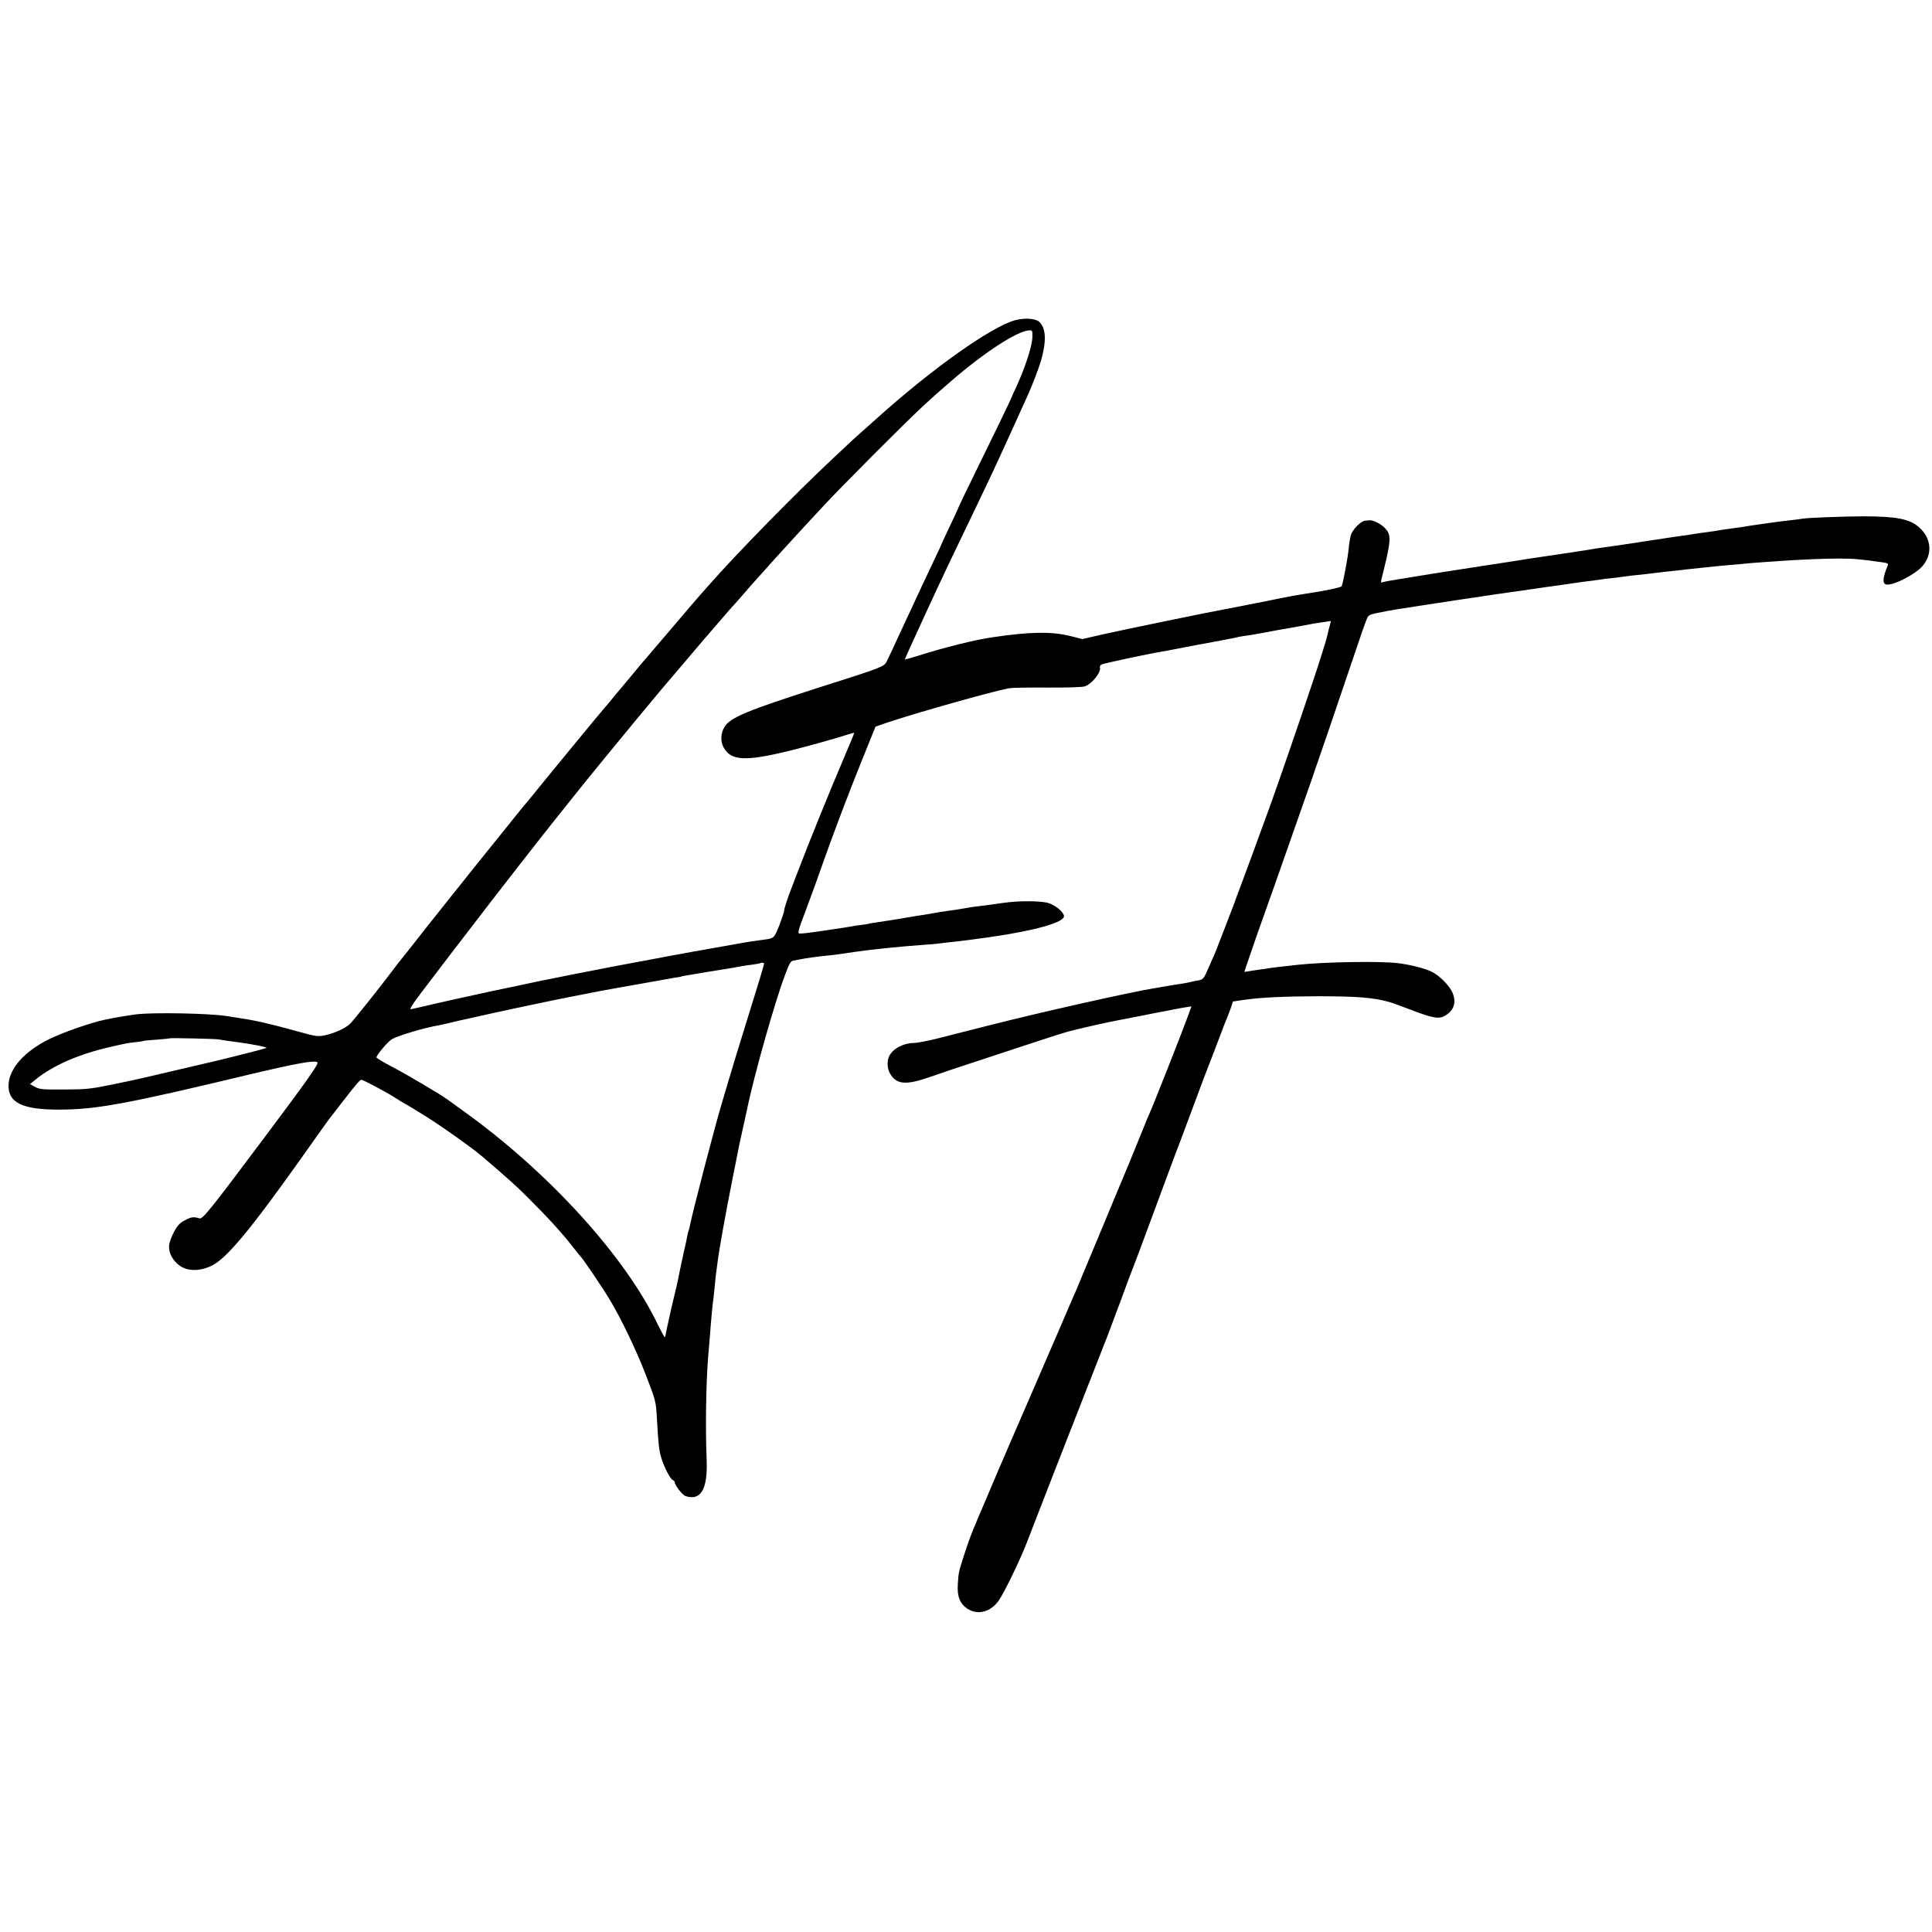 <?xml version="1.0" standalone="no"?>
<!DOCTYPE svg PUBLIC "-//W3C//DTD SVG 20010904//EN"
 "http://www.w3.org/TR/2001/REC-SVG-20010904/DTD/svg10.dtd">
<svg version="1.0" xmlns="http://www.w3.org/2000/svg"
 width="1469pt" height="1469pt" viewBox="0 0 1469 1469"
 preserveAspectRatio="xMidYMid meet">
<g transform="translate(0,1469) scale(0.1,-0.1)"
fill="#000000" stroke="none">
<path d="M7718 12255 c-178 -48 -628 -366 -1043 -739 -43 -39 -104 -93 -135
-120 -30 -28 -60 -55 -66 -60 -6 -6 -69 -65 -140 -131 -286 -268 -733 -724
-944 -964 -36 -41 -70 -79 -75 -85 -6 -6 -91 -105 -189 -221 -98 -115 -190
-223 -205 -240 -15 -16 -72 -84 -126 -150 -55 -66 -104 -125 -110 -131 -5 -7
-26 -31 -44 -54 -19 -23 -40 -48 -46 -54 -13 -13 -502 -608 -560 -681 -22 -27
-42 -52 -46 -55 -3 -3 -52 -63 -109 -135 -58 -71 -110 -137 -117 -145 -110
-135 -591 -738 -653 -820 -14 -18 -32 -40 -40 -50 -8 -10 -26 -32 -40 -50
-139 -185 -345 -444 -372 -468 -37 -33 -117 -69 -188 -84 -57 -11 -64 -10
-227 35 -92 26 -208 55 -258 66 -79 17 -122 24 -265 46 -133 20 -546 28 -680
13 -57 -7 -184 -28 -245 -42 -112 -24 -319 -97 -423 -148 -184 -91 -300 -220
-307 -343 -7 -139 105 -194 392 -192 275 1 509 44 1418 262 387 92 526 117
539 96 8 -13 -81 -140 -378 -536 -434 -580 -495 -657 -519 -649 -44 14 -65 11
-112 -15 -38 -20 -56 -39 -82 -87 -18 -34 -35 -80 -37 -102 -6 -56 27 -118 82
-157 60 -41 149 -42 237 -1 114 52 294 268 698 837 107 152 202 285 211 295 8
11 50 64 93 120 100 129 130 164 140 164 14 0 186 -91 253 -134 36 -23 72 -45
80 -49 8 -4 24 -13 35 -20 124 -75 165 -101 260 -166 107 -73 245 -174 295
-217 192 -165 251 -217 340 -306 155 -154 267 -277 345 -378 28 -36 53 -67 56
-70 16 -12 166 -234 224 -330 84 -139 201 -382 268 -555 85 -219 84 -216 92
-355 11 -188 15 -226 30 -284 18 -68 70 -172 91 -180 8 -3 14 -10 14 -16 0
-22 60 -99 83 -106 117 -37 169 54 160 278 -10 239 -5 583 12 788 11 129 17
200 20 245 5 65 15 163 20 195 2 14 6 57 10 95 3 39 8 81 10 95 2 14 6 48 10
75 14 112 61 372 121 675 14 69 28 136 30 150 3 14 7 34 9 45 2 11 15 74 30
140 15 66 31 139 36 163 51 251 214 827 291 1027 32 84 40 97 60 101 7 1 27 5
43 8 53 11 158 25 215 30 30 3 84 9 120 15 120 19 239 33 370 46 30 3 73 7 95
9 22 2 83 7 135 11 52 3 106 8 120 10 14 2 52 7 85 10 97 10 195 23 315 40
344 50 560 111 560 159 0 29 -65 84 -120 100 -56 17 -225 18 -340 1 -47 -7
-112 -16 -145 -20 -81 -9 -91 -11 -160 -23 -33 -6 -80 -13 -105 -16 -25 -4
-58 -9 -75 -11 -93 -17 -144 -25 -180 -30 -22 -4 -51 -8 -65 -11 -14 -2 -41
-7 -60 -10 -19 -3 -44 -7 -55 -9 -76 -12 -94 -15 -130 -20 -22 -3 -47 -7 -55
-10 -8 -2 -35 -6 -60 -9 -25 -3 -54 -7 -65 -10 -21 -4 -91 -15 -135 -21 -14
-2 -75 -11 -136 -20 -61 -9 -118 -15 -127 -13 -13 2 -6 30 43 158 32 85 87
234 120 330 94 266 208 568 318 840 l99 245 84 29 c214 73 812 241 931 263 24
4 156 6 295 5 147 -1 264 3 281 9 56 19 128 111 115 145 -2 7 4 17 14 22 15 8
351 80 455 97 18 3 78 14 133 25 55 11 111 21 125 24 102 18 316 59 320 61 3
2 28 6 55 10 28 3 95 15 150 25 55 11 116 22 135 25 36 6 197 35 215 39 6 2
33 6 60 10 28 4 60 9 73 11 12 2 22 3 22 2 0 -1 -5 -18 -10 -37 -6 -19 -12
-47 -15 -62 -6 -31 -61 -208 -110 -353 -104 -311 -249 -732 -318 -925 -50
-139 -234 -641 -250 -680 -5 -14 -11 -29 -13 -35 -3 -14 -162 -426 -173 -450
-6 -11 -22 -49 -38 -85 -40 -93 -44 -98 -83 -105 -19 -3 -42 -8 -50 -10 -8 -2
-30 -7 -47 -10 -18 -3 -46 -7 -63 -10 -16 -3 -45 -7 -62 -10 -18 -3 -44 -7
-58 -10 -14 -3 -40 -7 -59 -10 -186 -31 -842 -178 -1229 -276 -152 -39 -284
-72 -292 -74 -8 -3 -70 -18 -138 -35 -67 -16 -139 -30 -160 -30 -77 0 -155
-38 -187 -93 -22 -37 -21 -99 2 -139 50 -86 121 -91 310 -25 70 25 227 78 348
117 121 40 312 103 425 140 113 37 230 75 260 83 71 21 335 80 405 92 17 3 75
14 130 25 55 11 111 22 125 25 14 3 70 14 125 24 55 11 114 22 132 24 l32 5
-31 -86 c-30 -85 -256 -658 -283 -717 -8 -17 -34 -80 -58 -140 -58 -143 -135
-332 -152 -370 -7 -16 -86 -205 -175 -420 -89 -214 -168 -403 -175 -420 -8
-16 -63 -145 -123 -285 -61 -140 -156 -361 -212 -490 -56 -129 -138 -318 -182
-420 -44 -102 -114 -264 -154 -360 -41 -96 -78 -184 -83 -195 -45 -105 -69
-171 -101 -270 -41 -130 -41 -127 -47 -216 -7 -98 16 -155 76 -193 78 -49 177
-21 237 67 42 62 162 309 209 432 132 341 273 703 415 1065 94 239 184 469
200 510 16 41 63 167 105 280 41 113 79 214 84 225 5 11 78 205 161 430 83
226 158 426 165 445 8 19 65 170 126 335 61 165 117 314 124 330 7 17 41 104
75 195 34 91 68 179 76 196 7 17 19 49 26 70 l13 39 80 12 c131 19 306 27 560
28 309 0 429 -10 553 -45 4 -2 14 -5 22 -7 8 -3 75 -27 148 -55 160 -61 205
-68 251 -40 71 43 88 109 50 185 -27 51 -96 120 -150 147 -50 26 -172 57 -264
67 -141 16 -557 9 -758 -13 -97 -10 -213 -24 -232 -28 -11 -2 -42 -7 -70 -10
-27 -4 -62 -9 -77 -12 l-27 -4 45 132 c25 73 58 169 74 213 61 170 145 408
205 580 35 99 95 272 135 385 40 113 76 216 80 230 5 14 50 144 100 290 50
146 134 393 186 548 52 156 101 296 109 312 14 27 15 28 156 55 25 5 75 13
289 46 107 16 211 32 230 35 61 9 84 13 120 18 19 2 64 9 100 15 36 5 85 13
110 16 25 3 56 8 70 10 14 2 45 7 70 10 46 6 60 8 140 20 75 11 93 14 140 20
25 3 56 8 70 10 14 2 45 7 70 10 25 3 56 8 70 10 14 2 50 7 80 10 30 4 62 9
70 10 8 2 42 6 75 9 33 4 71 8 85 11 26 4 77 10 175 20 33 4 71 8 85 10 14 2
52 7 85 10 33 3 76 8 95 10 19 3 58 7 85 10 60 6 135 14 190 20 22 2 72 7 110
10 39 3 88 7 110 10 22 2 78 7 125 10 47 3 112 8 145 10 139 10 327 18 430 18
113 0 169 -4 333 -28 44 -6 52 -10 46 -24 -42 -99 -43 -146 -4 -146 59 -2 215
80 267 140 80 90 69 216 -28 298 -72 62 -172 81 -424 81 -141 0 -425 -11 -461
-18 -10 -2 -48 -7 -84 -11 -36 -4 -74 -9 -85 -10 -46 -6 -252 -35 -270 -39
-11 -2 -42 -7 -70 -10 -27 -4 -66 -10 -85 -12 -19 -3 -46 -7 -60 -10 -14 -2
-45 -6 -70 -10 -25 -3 -70 -9 -100 -14 -30 -6 -75 -12 -100 -15 -25 -3 -85
-12 -135 -20 -49 -8 -107 -16 -127 -19 -21 -3 -55 -9 -75 -12 -21 -3 -78 -11
-128 -19 -49 -7 -110 -16 -135 -19 -25 -4 -56 -8 -70 -11 -38 -7 -290 -45
-335 -51 -22 -3 -83 -12 -135 -20 -52 -8 -106 -17 -120 -19 -53 -8 -116 -18
-135 -21 -10 -2 -37 -6 -60 -9 -39 -6 -49 -7 -130 -20 -127 -19 -523 -82 -565
-90 -14 -3 -41 -7 -60 -10 -19 -3 -43 -8 -54 -11 -20 -7 -21 -12 4 86 60 245
60 278 2 333 -28 27 -88 55 -109 51 -7 -1 -22 -2 -33 -3 -31 -2 -95 -66 -108
-108 -6 -21 -14 -67 -17 -103 -6 -71 -44 -271 -54 -288 -5 -9 -145 -38 -277
-57 -76 -12 -100 -16 -219 -40 -66 -14 -131 -27 -145 -29 -14 -3 -70 -14 -125
-25 -55 -11 -113 -22 -130 -25 -102 -18 -796 -161 -922 -190 l-153 -35 -92 23
c-141 35 -305 33 -588 -9 -135 -19 -370 -78 -562 -139 -60 -18 -108 -32 -108
-31 0 9 252 556 345 750 190 395 277 577 330 690 37 79 175 381 260 570 33 73
84 206 100 261 43 149 39 248 -12 296 -29 27 -110 33 -185 13z m132 -122 c0
-71 -56 -242 -130 -401 -17 -35 -30 -65 -30 -67 0 -5 -140 -294 -284 -587 -64
-130 -116 -239 -116 -241 0 -3 -29 -66 -65 -142 -36 -75 -65 -138 -65 -140 0
-2 -26 -59 -59 -127 -32 -67 -73 -154 -91 -193 -18 -38 -47 -101 -65 -140 -18
-38 -46 -99 -63 -135 -76 -165 -124 -268 -140 -300 -20 -39 -31 -44 -507 -195
-559 -179 -685 -231 -728 -305 -28 -47 -30 -109 -4 -155 56 -100 165 -105 494
-25 124 30 368 98 452 126 24 8 45 13 46 12 1 -2 -33 -86 -77 -188 -107 -250
-271 -655 -349 -860 -18 -47 -37 -98 -44 -115 -31 -77 -66 -183 -63 -191 1 -5
-15 -53 -35 -106 -40 -101 -41 -102 -112 -112 -22 -3 -58 -8 -80 -11 -34 -4
-91 -14 -290 -50 -16 -3 -55 -10 -85 -15 -30 -5 -66 -11 -80 -14 -37 -6 -352
-65 -376 -70 -12 -2 -37 -7 -55 -10 -65 -11 -282 -53 -499 -96 -80 -16 -156
-31 -170 -34 -14 -2 -113 -23 -220 -46 -107 -23 -204 -43 -215 -45 -124 -26
-460 -101 -532 -119 -51 -12 -93 -21 -93 -19 0 14 39 69 165 233 77 102 213
279 301 393 148 195 569 735 641 823 17 21 81 102 143 179 62 77 119 149 129
160 9 11 57 70 106 130 117 144 376 456 430 520 24 28 114 133 200 235 86 102
169 199 184 215 14 17 53 62 86 100 33 39 67 77 75 85 8 8 42 47 75 85 33 39
62 72 65 75 3 3 43 48 90 100 101 113 85 95 190 210 47 51 101 110 120 131 19
21 84 91 145 156 129 140 635 647 751 753 81 75 110 101 219 195 248 214 494
375 588 383 26 2 27 0 27 -45z m-2040 -4770 c0 -8 -43 -151 -145 -478 -46
-148 -103 -333 -125 -410 -23 -77 -47 -160 -55 -185 -47 -156 -226 -841 -240
-923 -3 -17 -8 -33 -10 -37 -2 -4 -7 -22 -10 -41 -5 -29 -11 -56 -30 -139 -11
-47 -35 -164 -40 -192 -4 -18 -20 -89 -37 -158 -16 -69 -32 -136 -34 -150 -3
-14 -7 -32 -9 -40 -2 -8 -7 -31 -10 -50 -3 -19 -8 -36 -10 -38 -2 -3 -28 45
-57 104 -248 515 -826 1149 -1463 1608 -66 47 -124 90 -130 94 -39 31 -300
185 -411 244 -74 38 -134 74 -132 79 11 30 89 121 119 138 50 28 244 86 354
105 17 3 59 12 95 21 36 9 76 19 90 21 14 3 72 16 130 29 86 20 488 106 565
121 11 2 65 13 120 24 130 26 136 27 230 45 44 8 94 17 110 20 17 3 95 17 175
31 80 14 165 29 190 34 25 5 65 12 90 16 24 3 47 7 50 9 3 2 23 6 45 9 22 4
94 16 160 27 66 11 134 22 150 24 17 3 55 9 85 15 30 6 78 13 105 16 28 4 52
8 54 10 7 7 31 4 31 -3z m-4150 -576 c25 -5 91 -14 159 -23 93 -12 213 -36
207 -41 -2 -2 -37 -13 -78 -23 -40 -10 -118 -30 -173 -44 -55 -14 -208 -51
-340 -81 -132 -31 -276 -64 -321 -75 -44 -11 -161 -36 -260 -56 -166 -34 -192
-37 -364 -38 -170 -1 -188 1 -224 20 l-38 21 43 35 c131 107 333 195 574 249
123 28 123 28 185 35 30 3 57 7 60 9 4 2 49 7 101 10 52 4 95 8 97 10 5 4 343
-3 372 -8z"/>
</g>
</svg>
